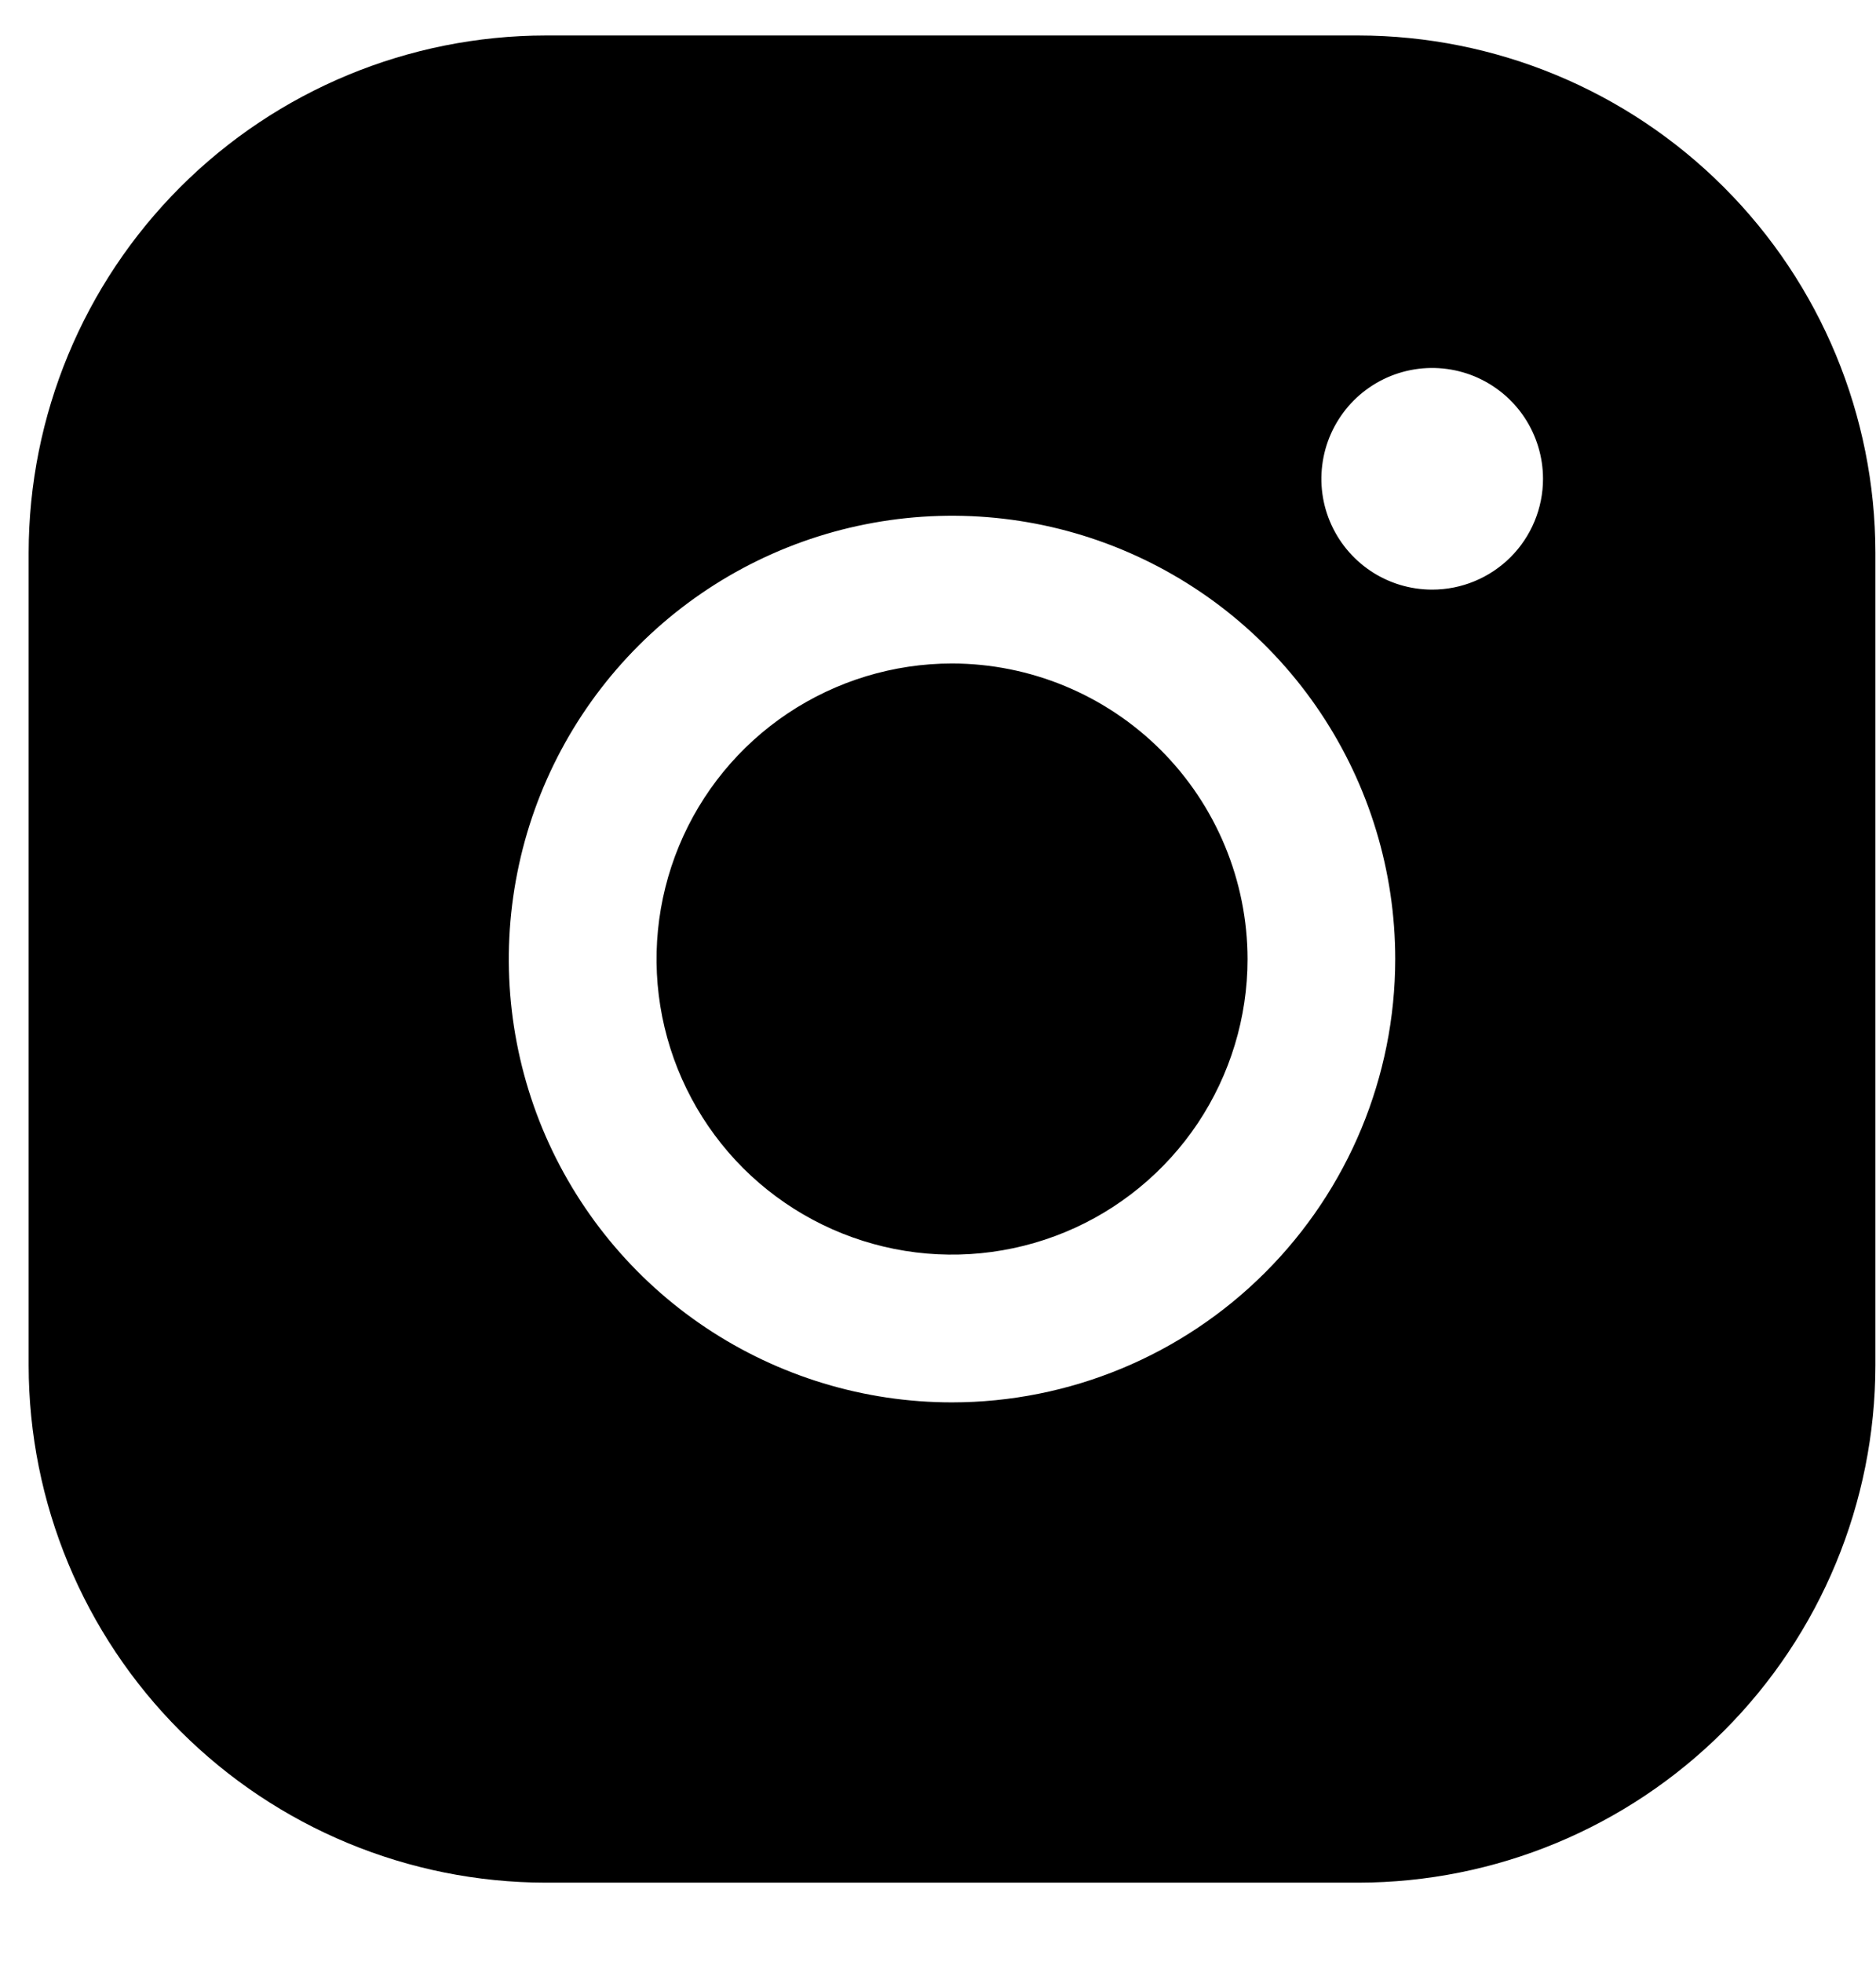 <svg width="22" height="23" viewBox="0 0 22 23" fill="none" xmlns="http://www.w3.org/2000/svg">
<path d="M14.63 11.245C14.63 11.93 14.426 12.6 14.046 13.17C13.665 13.739 13.124 14.184 12.491 14.446C11.857 14.708 11.161 14.777 10.488 14.643C9.816 14.509 9.199 14.179 8.714 13.695C8.23 13.21 7.9 12.593 7.766 11.921C7.632 11.248 7.701 10.552 7.963 9.918C8.225 9.285 8.669 8.744 9.239 8.363C9.809 7.983 10.479 7.779 11.164 7.779C12.083 7.78 12.964 8.146 13.614 8.795C14.263 9.445 14.629 10.326 14.63 11.245ZM21.993 6.48V16.009C21.991 17.617 21.352 19.158 20.215 20.295C19.078 21.432 17.537 22.071 15.929 22.073H6.4C4.792 22.071 3.251 21.432 2.114 20.295C0.977 19.158 0.338 17.617 0.336 16.009V6.48C0.338 4.872 0.977 3.331 2.114 2.194C3.251 1.057 4.792 0.418 6.4 0.416H15.929C17.537 0.418 19.078 1.057 20.215 2.194C21.352 3.331 21.991 4.872 21.993 6.48ZM16.362 11.245C16.362 10.216 16.057 9.212 15.486 8.357C14.915 7.502 14.103 6.836 13.153 6.442C12.204 6.049 11.159 5.946 10.15 6.147C9.142 6.347 8.216 6.842 7.489 7.569C6.762 8.296 6.267 9.222 6.067 10.23C5.866 11.239 5.969 12.284 6.362 13.234C6.756 14.183 7.422 14.995 8.277 15.566C9.132 16.137 10.136 16.442 11.164 16.442C12.543 16.441 13.864 15.893 14.838 14.918C15.812 13.944 16.361 12.623 16.362 11.245ZM18.095 5.614C18.095 5.357 18.018 5.105 17.876 4.892C17.733 4.678 17.53 4.512 17.293 4.413C17.055 4.315 16.794 4.289 16.542 4.339C16.29 4.389 16.058 4.513 15.876 4.695C15.695 4.877 15.571 5.108 15.521 5.36C15.471 5.612 15.496 5.874 15.595 6.111C15.693 6.348 15.86 6.551 16.073 6.694C16.287 6.837 16.538 6.913 16.795 6.913C17.14 6.913 17.47 6.776 17.714 6.533C17.958 6.289 18.095 5.958 18.095 5.614Z" fill="black"/>
</svg>
